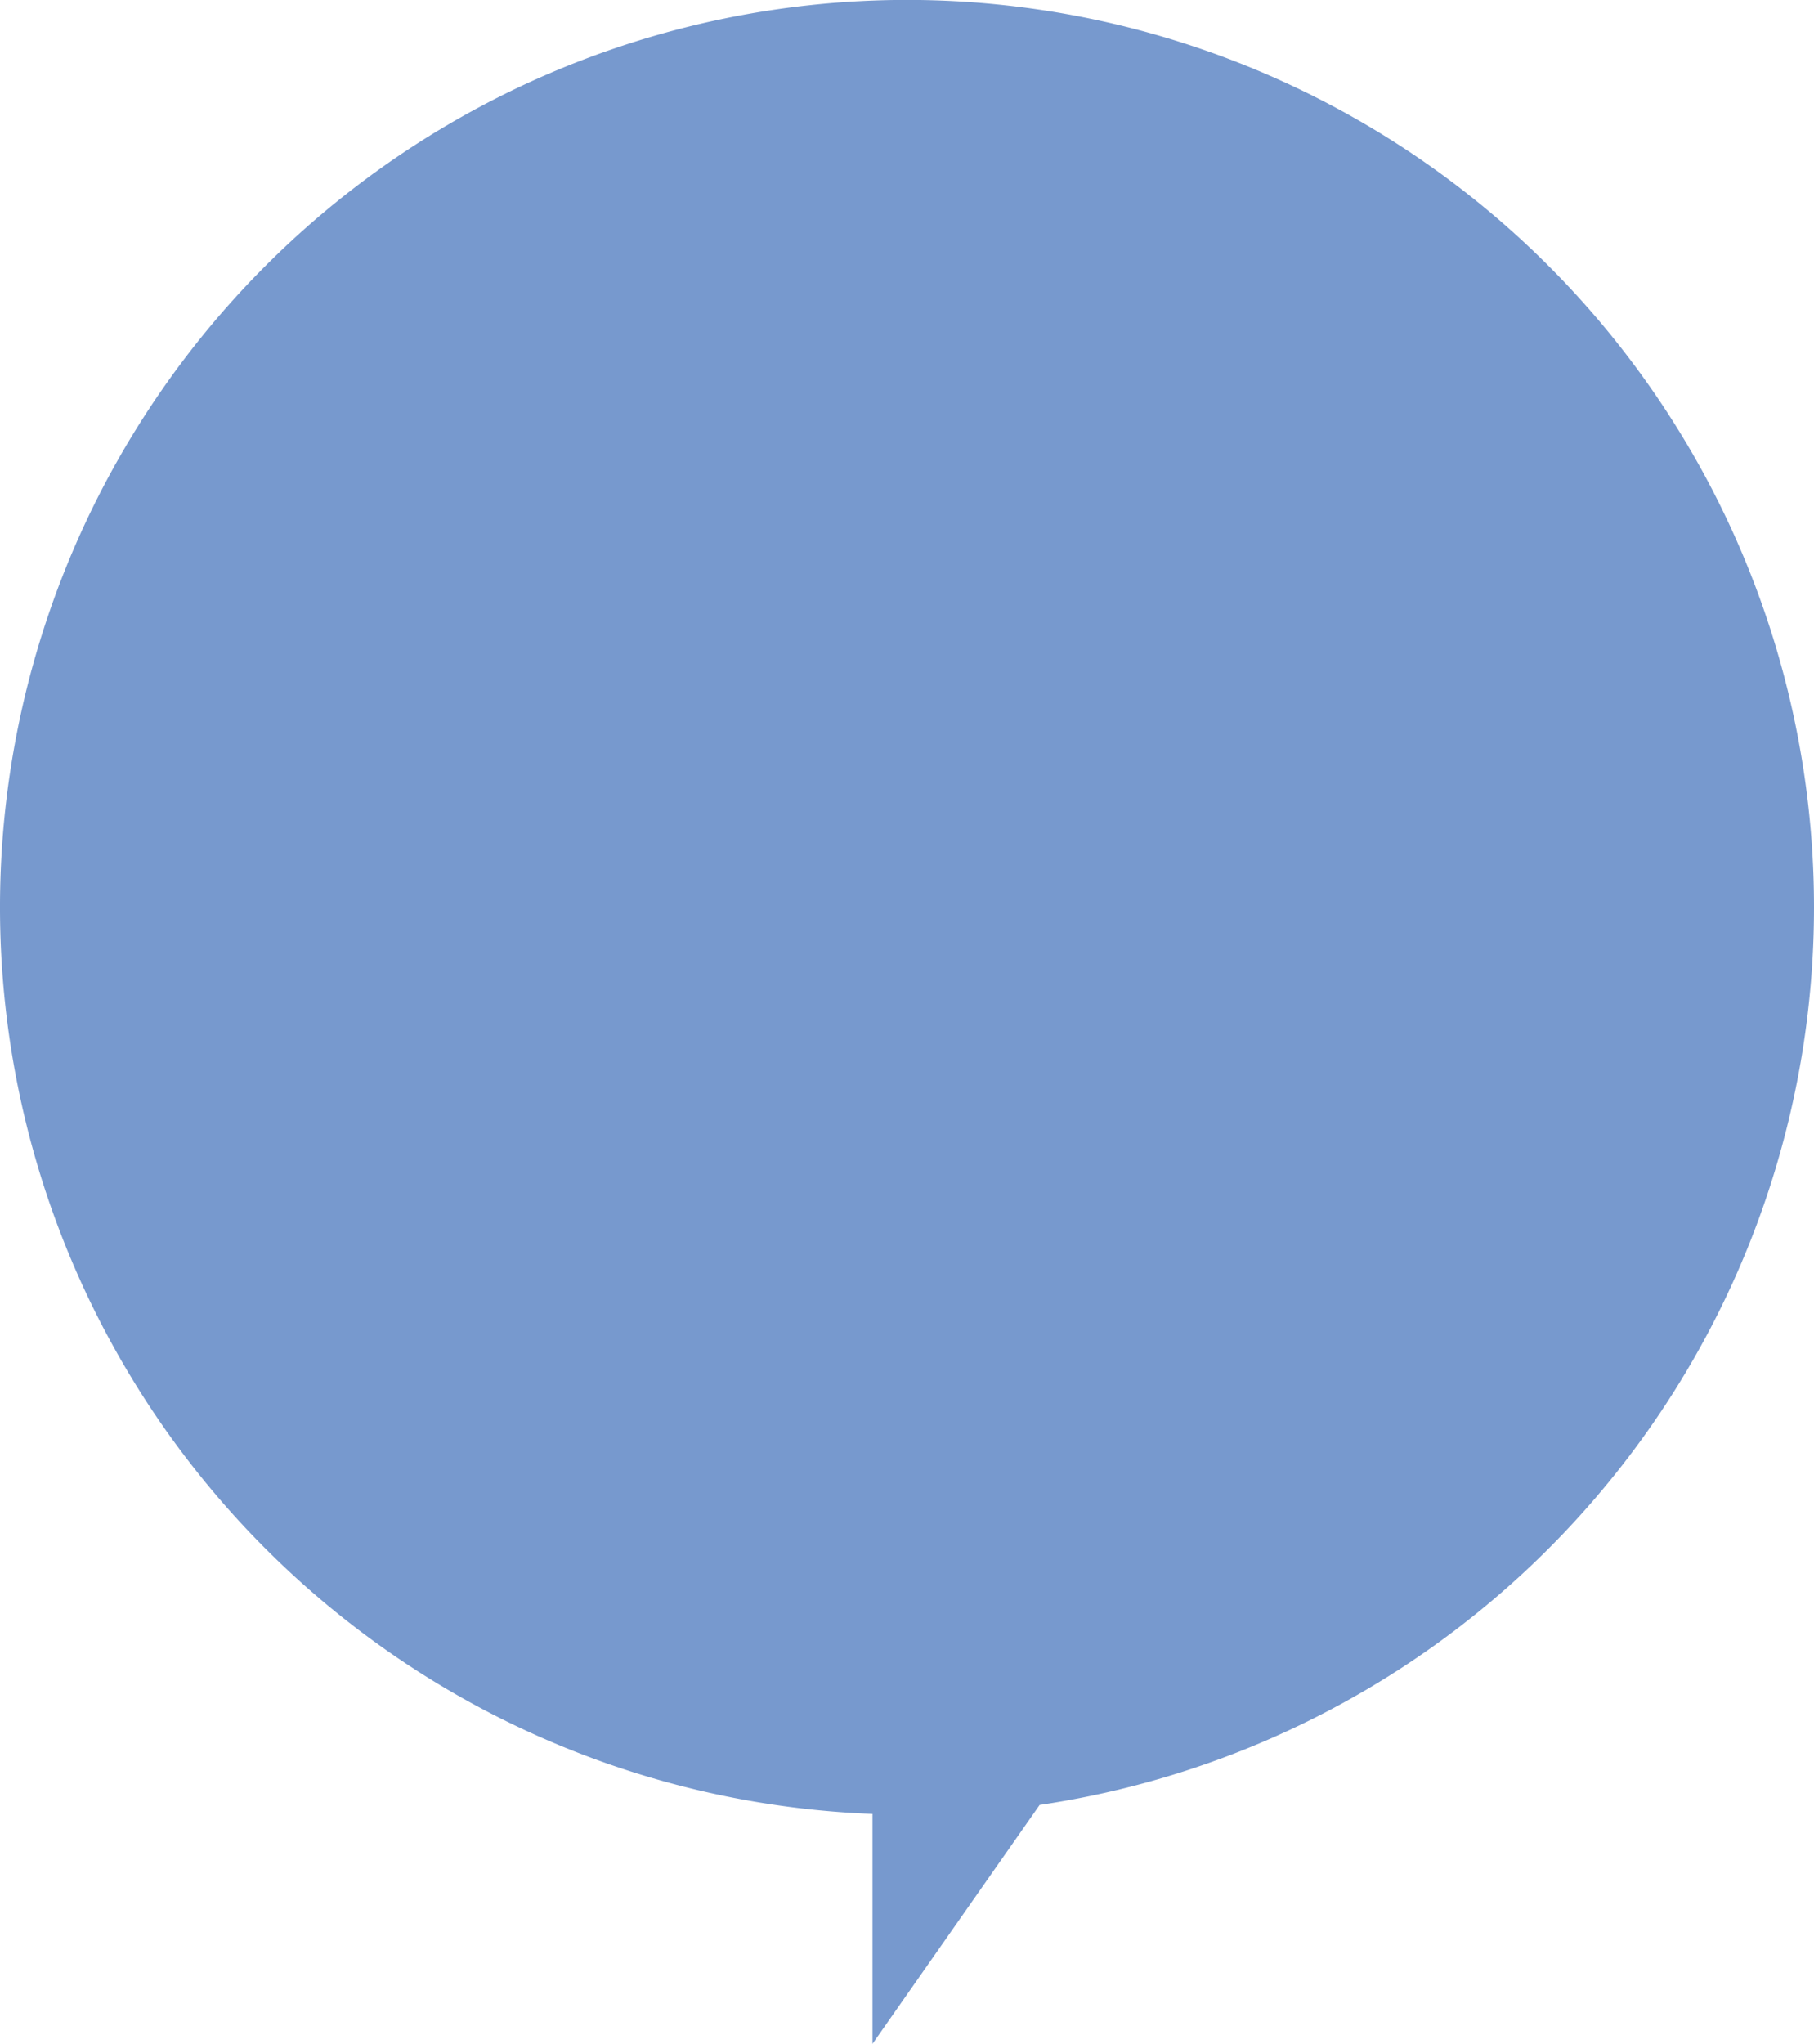 <?xml version="1.0" encoding="UTF-8"?> <svg xmlns="http://www.w3.org/2000/svg" width="247" height="278.2" viewBox="0 0 247 278.2"> <title>bubble 1</title> <g id="Layer_2" data-name="Layer 2"> <g id="Layer_1-2" data-name="Layer 1"> <path d="M247,123.5A123.5,123.5,0,1,0,118.8,246.9v31.3l22.76-32.52A123.53,123.53,0,0,0,247,123.5Z" fill="#7799ce"></path> </g> </g> </svg> 